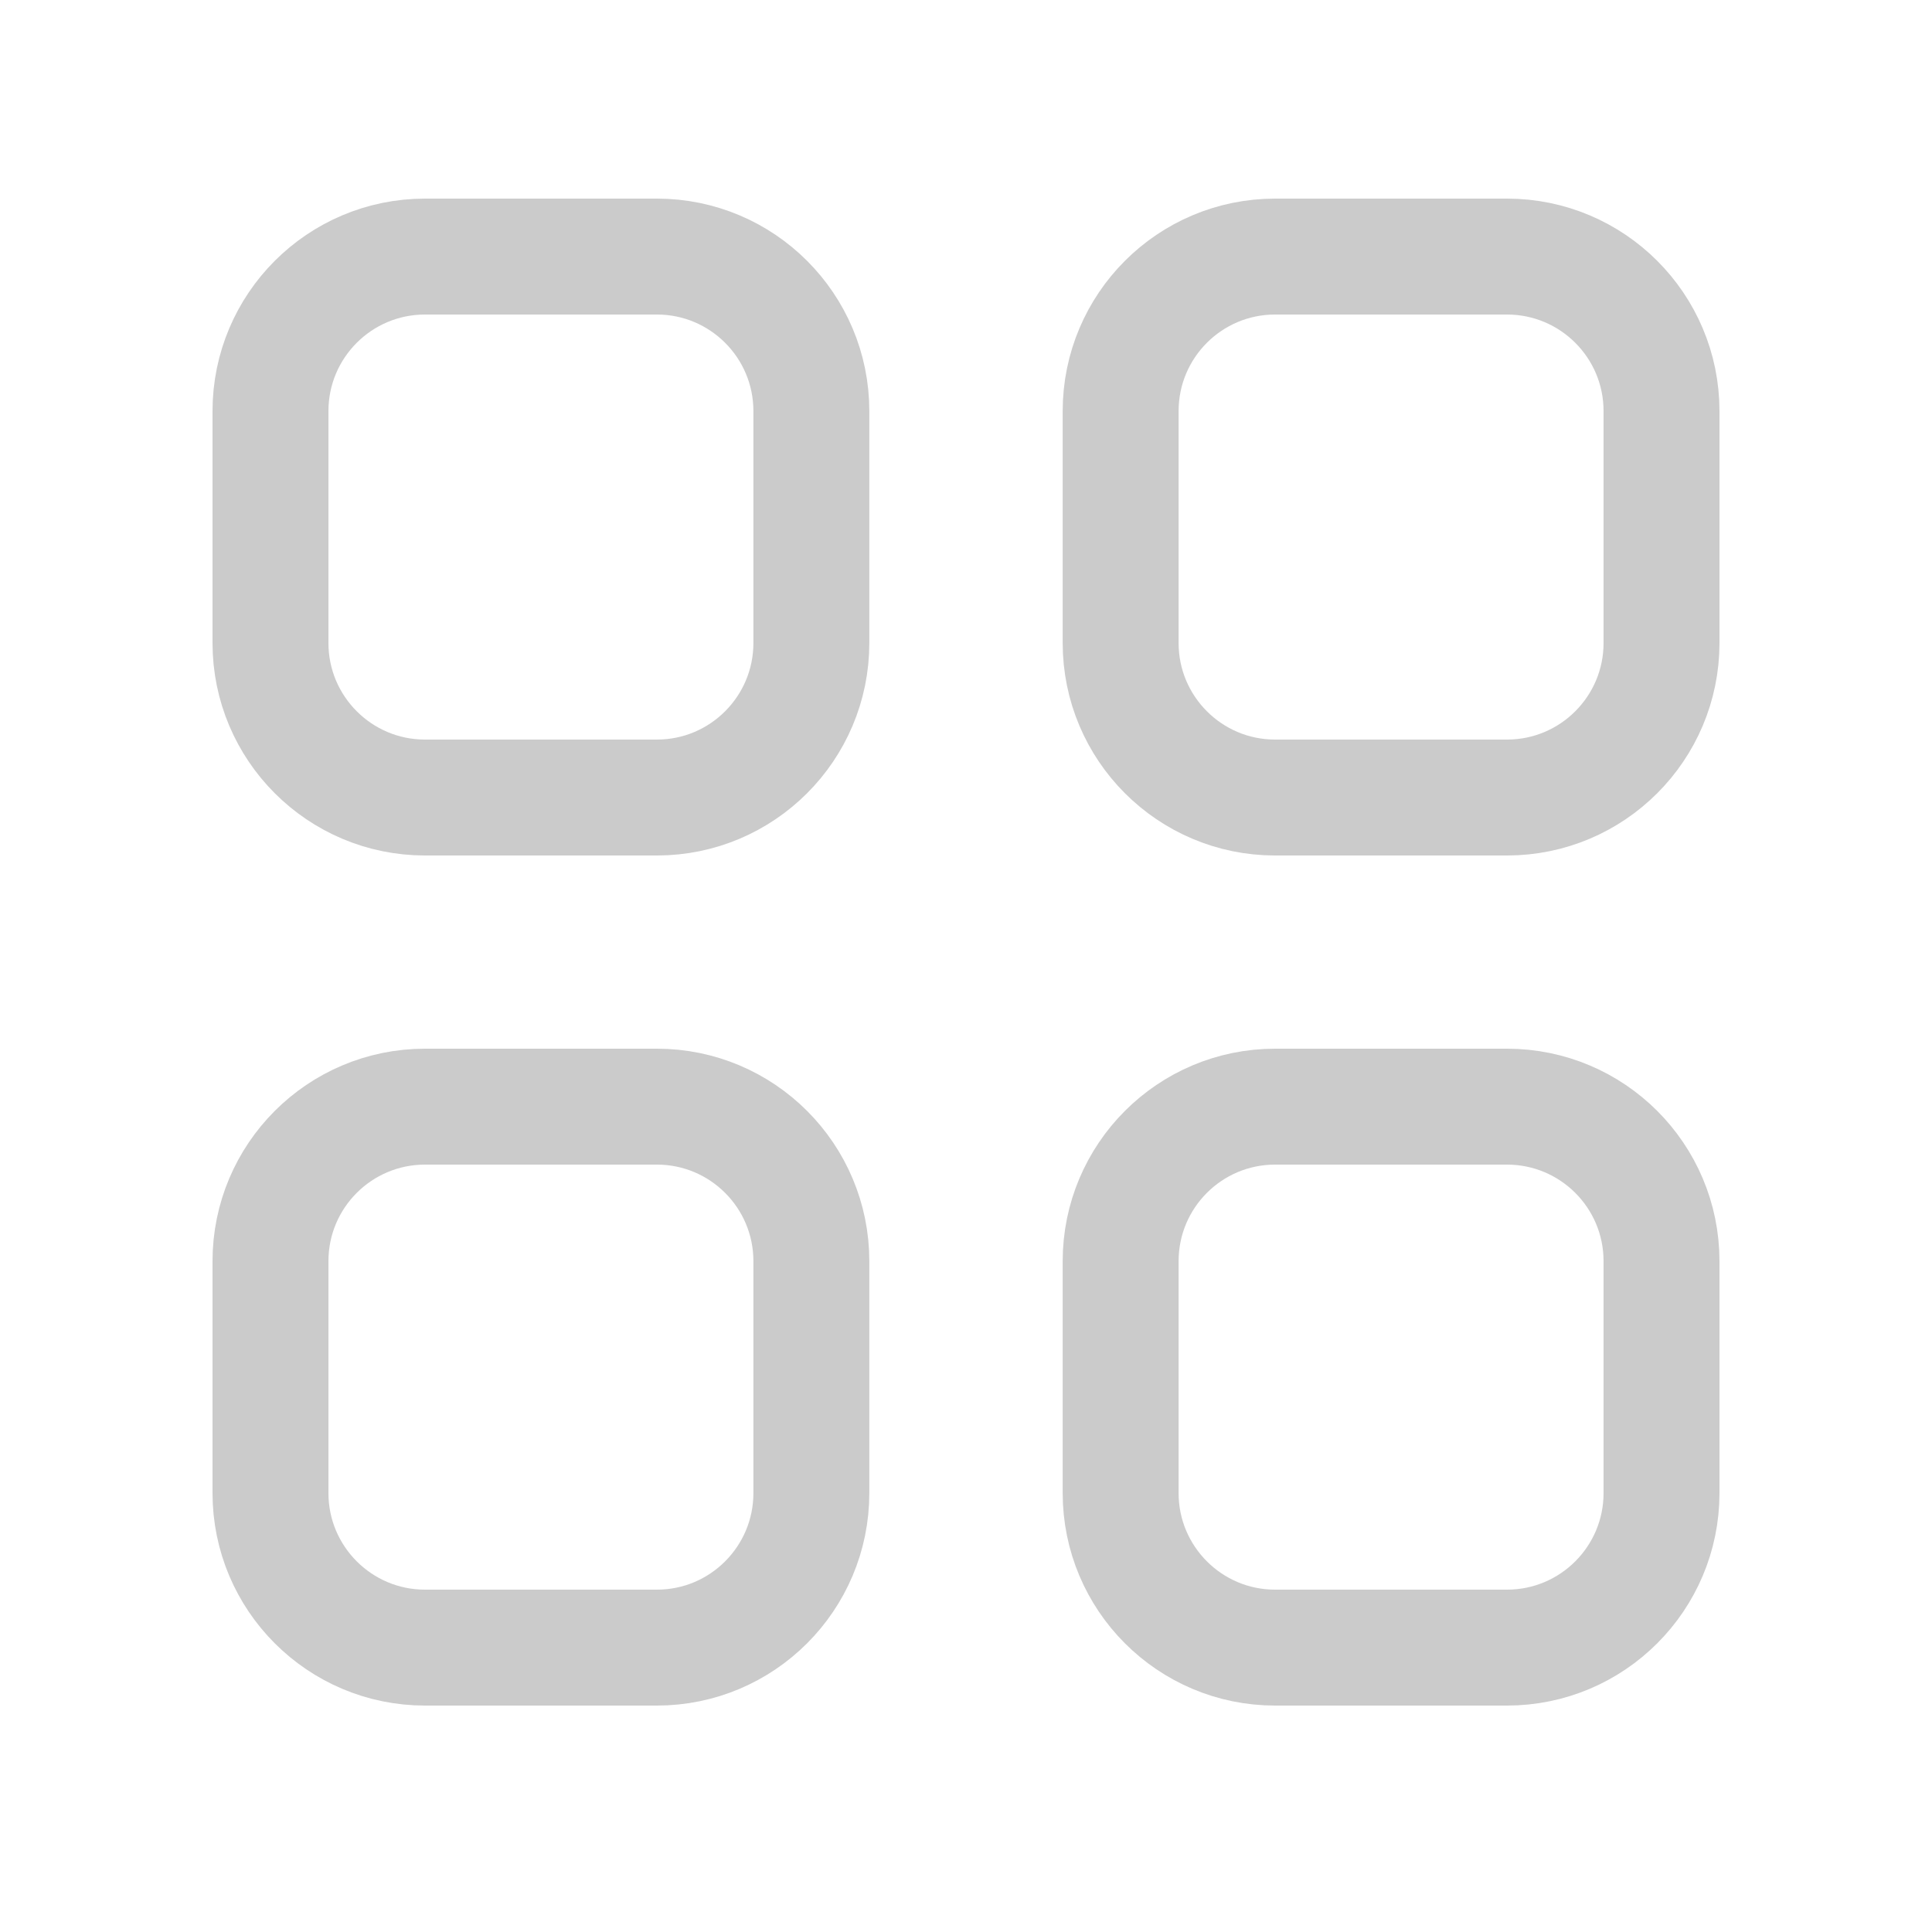 <svg width="25" height="25" viewBox="0 0 25 25" fill="none"
    xmlns="http://www.w3.org/2000/svg">
    <path d="M19.5 3.32H16.5C15.396 3.32 14.501 4.215 14.501 5.32V8.32C14.501 9.424 15.396 10.32 16.5 10.32H19.5C20.605 10.32 21.5 9.424 21.5 8.32V5.32C21.5 4.215 20.605 3.32 19.5 3.32Z" stroke="#CBCBCB" stroke-width="1.5" stroke-linecap="round" stroke-linejoin="round"/>
    <path d="M8.5 3.32H5.5C4.395 3.32 3.5 4.215 3.5 5.32V8.32C3.5 9.424 4.395 10.32 5.5 10.32H8.5C9.604 10.32 10.499 9.424 10.499 8.32V5.32C10.499 4.215 9.604 3.32 8.5 3.32Z" stroke="#CBCBCB" stroke-width="1.5" stroke-linecap="round" stroke-linejoin="round"/>
    <path d="M19.5 14.32H16.5C15.396 14.32 14.501 15.215 14.501 16.32V19.32C14.501 20.424 15.396 21.32 16.5 21.32H19.5C20.605 21.32 21.5 20.424 21.5 19.32V16.32C21.5 15.215 20.605 14.32 19.5 14.32Z" stroke="#CBCBCB" stroke-width="1.5" stroke-linecap="round" stroke-linejoin="round"/>
    <path d="M8.5 14.32H5.5C4.395 14.32 3.5 15.215 3.5 16.32V19.32C3.5 20.424 4.395 21.32 5.5 21.32H8.5C9.604 21.32 10.499 20.424 10.499 19.32V16.32C10.499 15.215 9.604 14.32 8.5 14.32Z" stroke="#CBCBCB" stroke-width="1.5" stroke-linecap="round" stroke-linejoin="round"/>
</svg>
